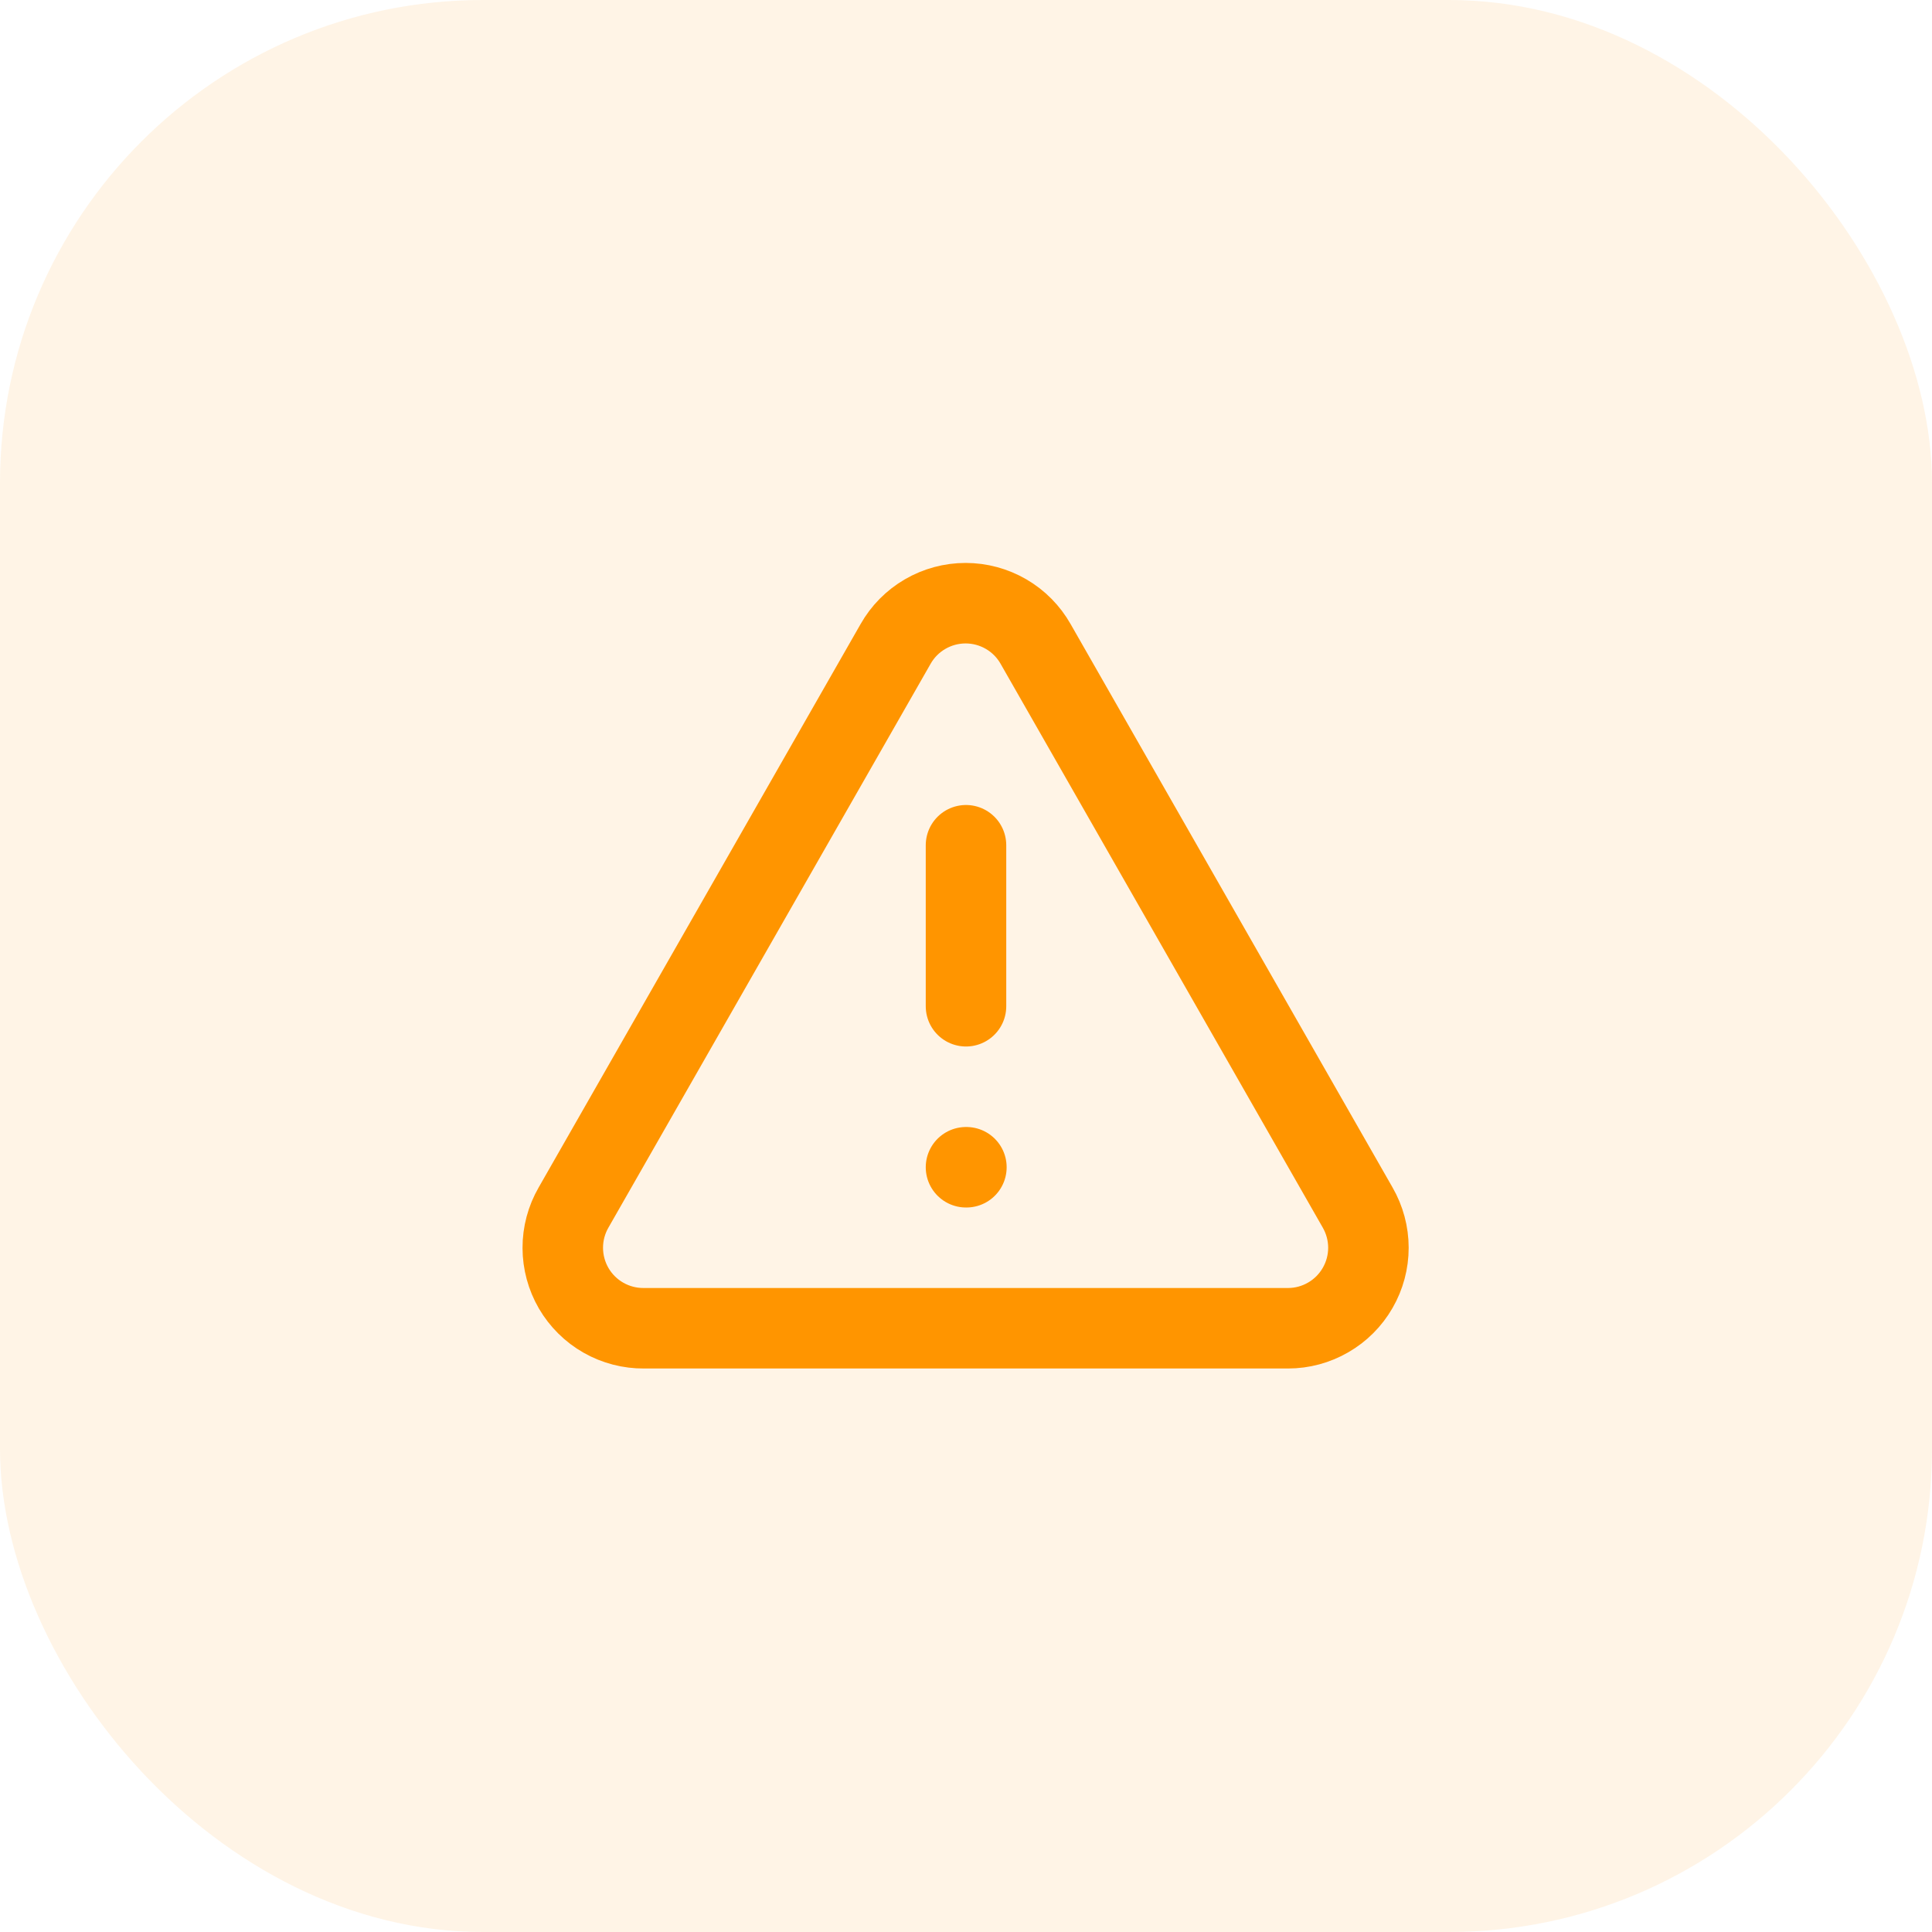 <?xml version="1.0" encoding="utf-8"?>
<svg xmlns="http://www.w3.org/2000/svg" fill="none" height="100%" overflow="visible" preserveAspectRatio="none" style="display: block;" viewBox="0 0 48 48" width="100%">
<g id="Container">
<rect fill="#FF9500" fill-opacity="0.1" height="48" rx="12" width="48"/>
<g id="Icon">
<path d="M33.73 30L25.73 16C25.556 15.692 25.303 15.436 24.997 15.258C24.691 15.08 24.344 14.986 23.99 14.986C23.636 14.986 23.289 15.08 22.983 15.258C22.677 15.436 22.424 15.692 22.25 16L14.25 30C14.074 30.305 13.981 30.652 13.982 31.005C13.983 31.357 14.077 31.703 14.254 32.008C14.432 32.312 14.687 32.565 14.994 32.739C15.3 32.913 15.647 33.003 16 33H32C32.351 33 32.696 32.907 32.999 32.731C33.303 32.556 33.555 32.303 33.73 31.999C33.906 31.695 33.998 31.35 33.998 31C33.998 30.649 33.905 30.304 33.73 30Z" id="Vector" stroke="#FF9500" stroke-linecap="round" stroke-width="2"/>
<path d="M24 21V25" id="Vector_2" stroke="#FF9500" stroke-linecap="round" stroke-width="2"/>
<path d="M24 29H24.01" id="Vector_3" stroke="#FF9500" stroke-linecap="round" stroke-width="2"/>
</g>
</g>
</svg>
